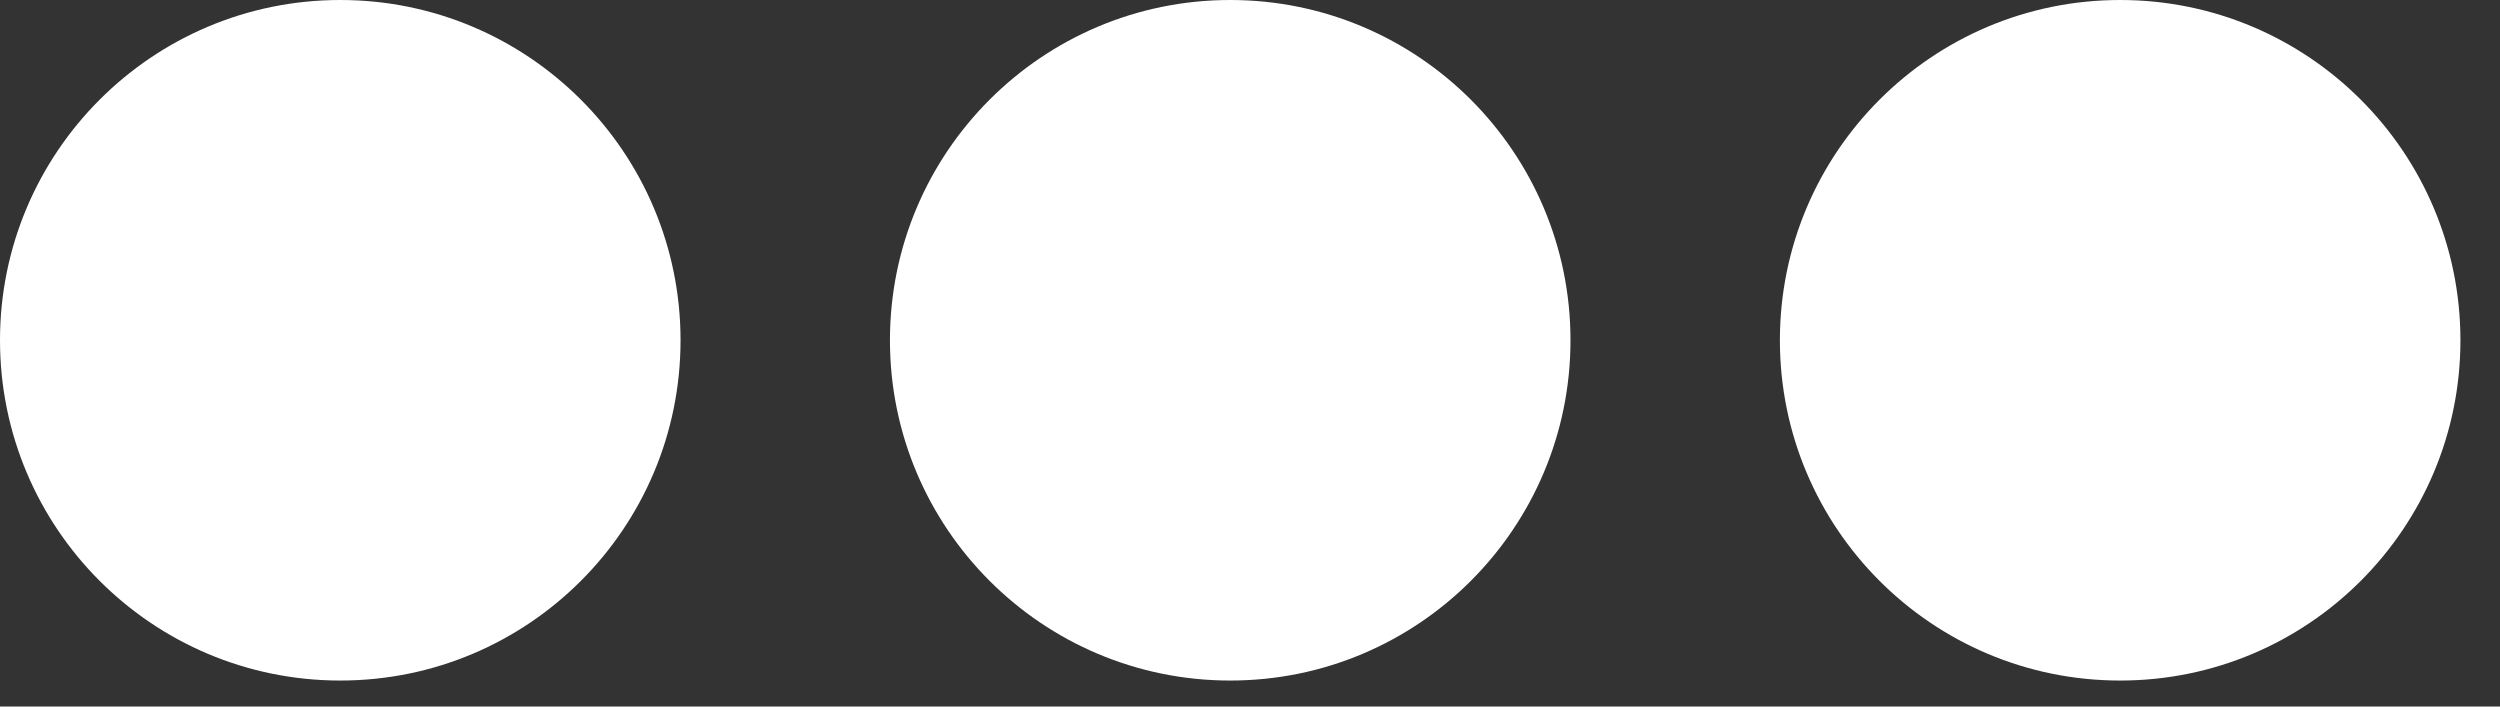 <svg width="46" height="13" viewBox="0 0 46 13" fill="none" xmlns="http://www.w3.org/2000/svg">
<rect x="0" y="0" width="46" height="13" fill="#333333" stroke="none"/>
<circle cx="6.261" cy="6.261" r="6.261" fill="white"/>
<circle cx="22.636" cy="6.261" r="6.261" fill="white"/>
<circle cx="39.011" cy="6.261" r="6.261" fill="white"/>
</svg>
